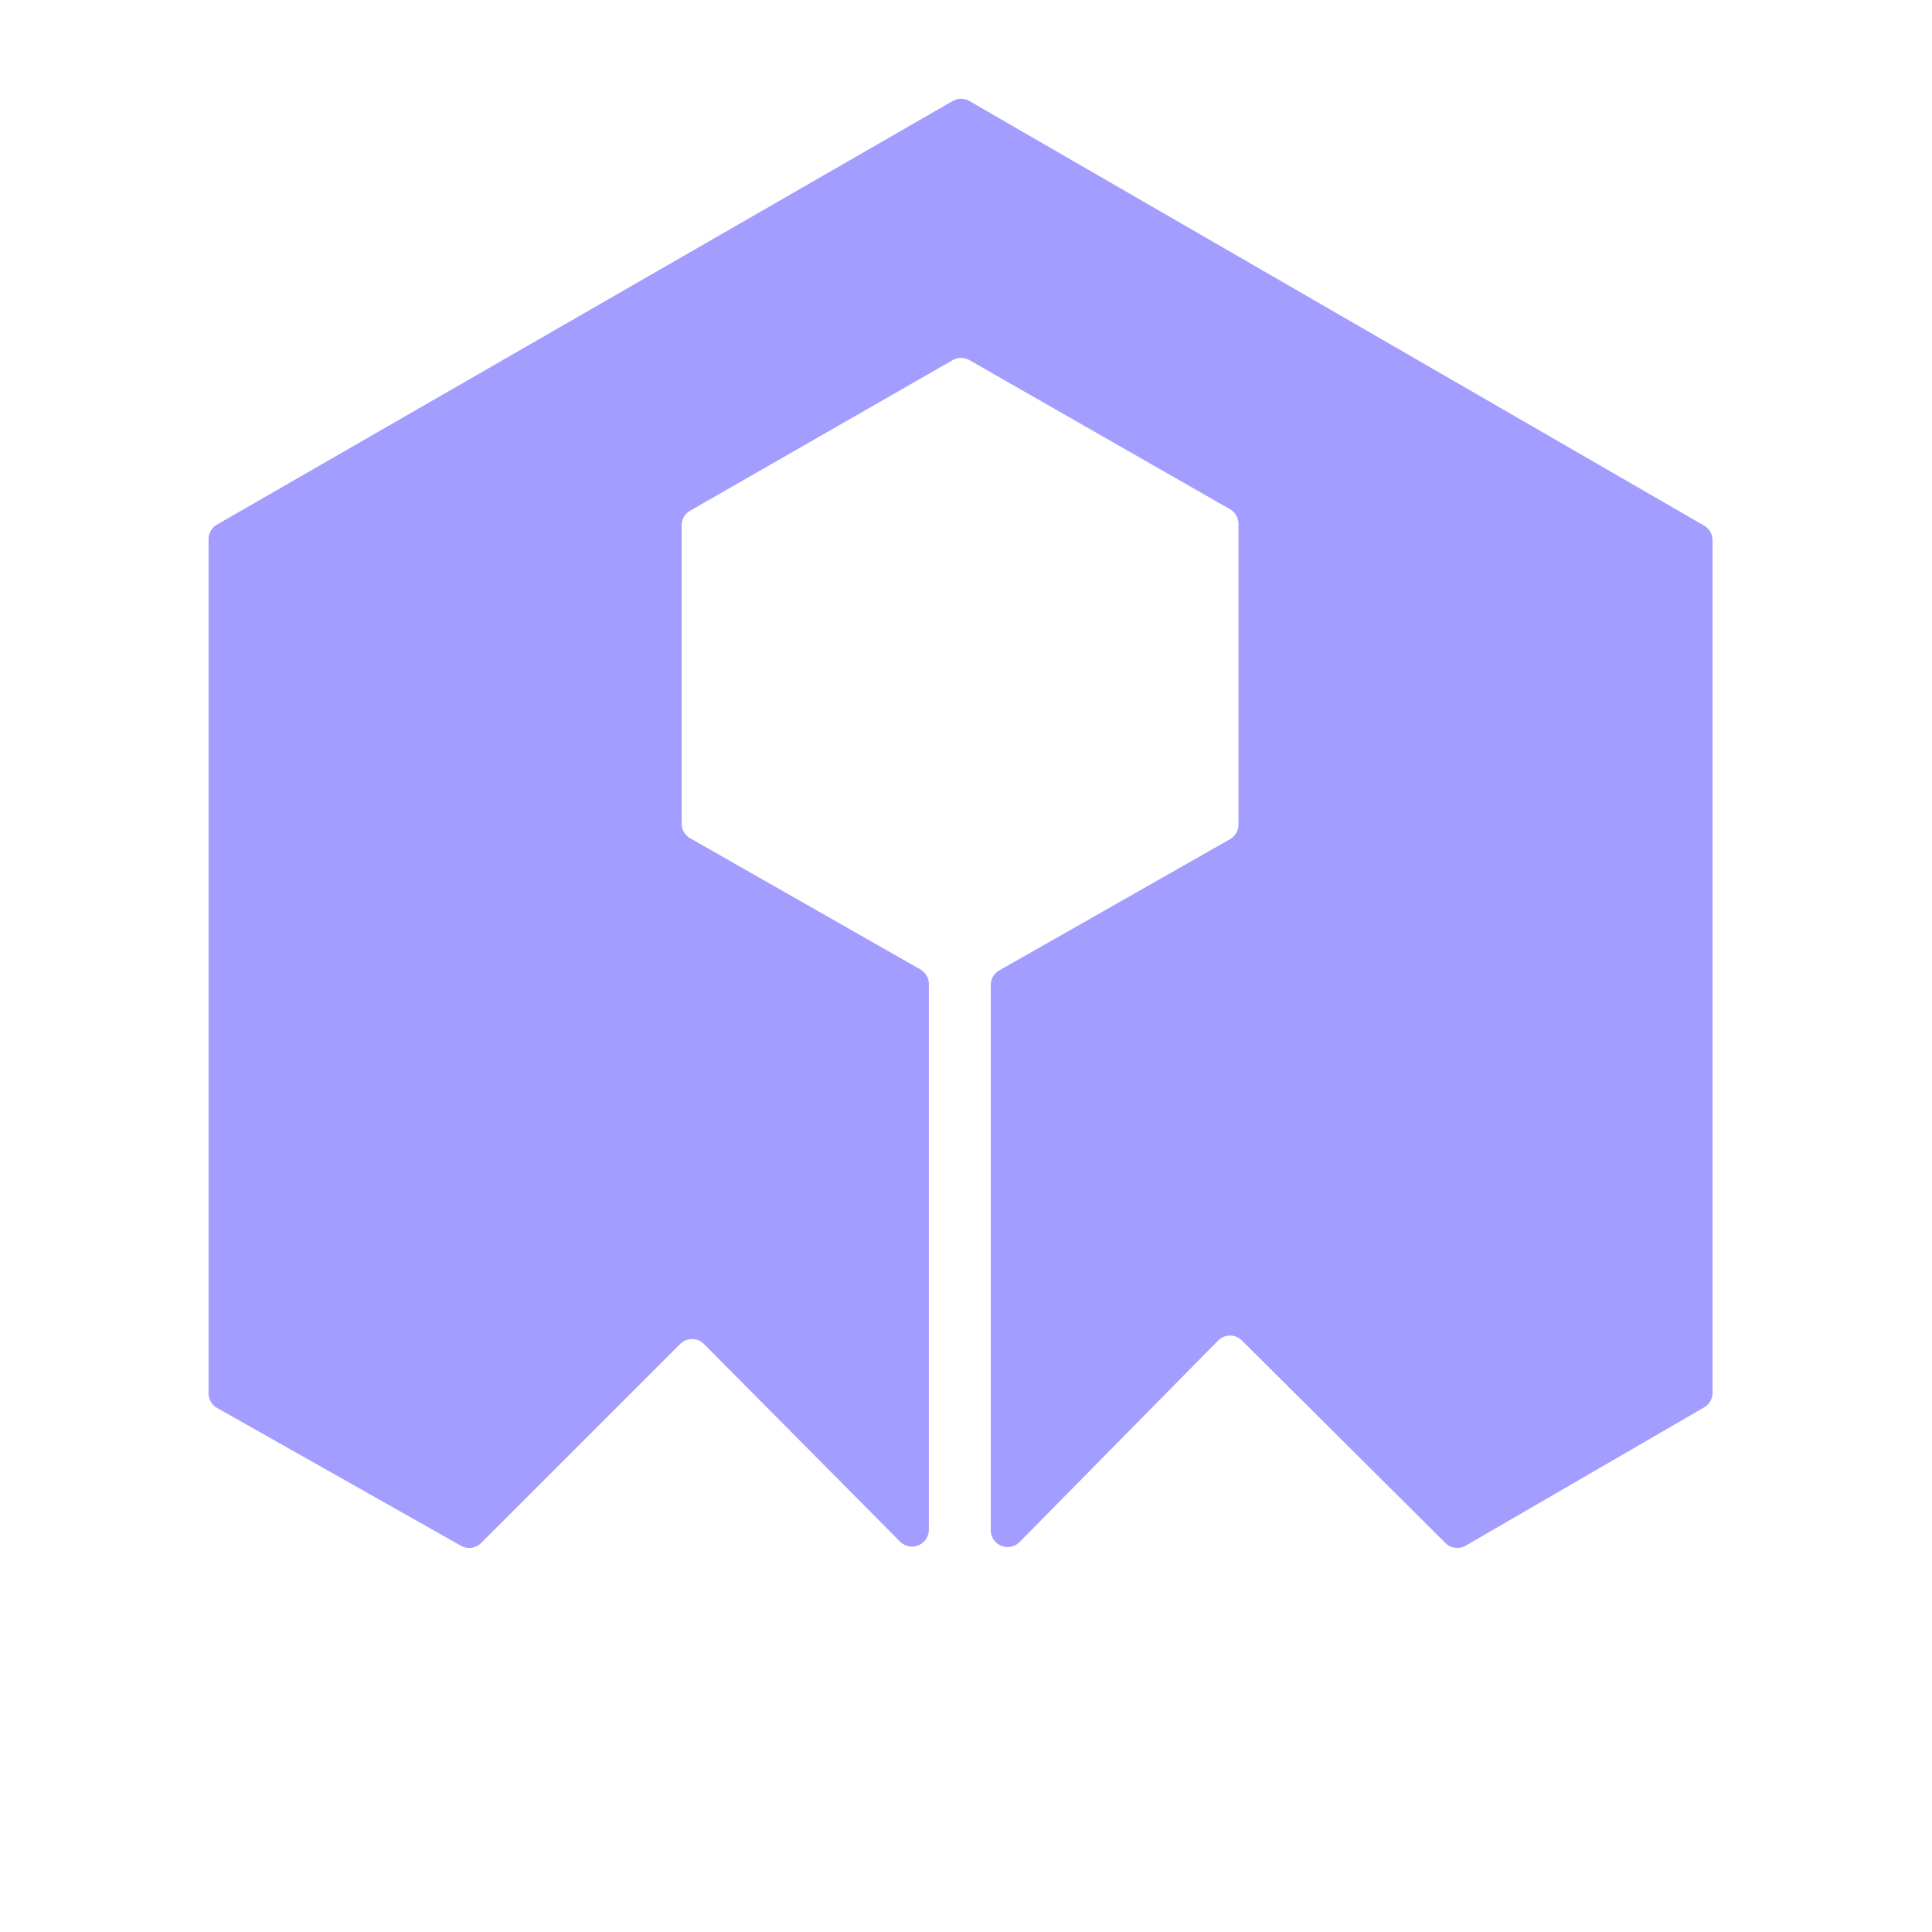 <?xml version="1.0" encoding="UTF-8" standalone="no"?>
<!DOCTYPE svg PUBLIC "-//W3C//DTD SVG 1.1//EN" "http://www.w3.org/Graphics/SVG/1.1/DTD/svg11.dtd">
<svg xmlns="http://www.w3.org/2000/svg" version="1.1" viewBox="0.00 0.00 39.00 39.00">
<path fill="#a39dff" d="
  M 24.59 27.06
  L 20.58 31.13
  A 0.34 0.34 0.0 0 1 20.00 30.89
  L 20.00 19.89
  A 0.34 0.34 0.0 0 1 20.17 19.59
  L 24.83 16.94
  A 0.34 0.34 0.0 0 0 25.00 16.64
  L 25.00 10.58
  A 0.34 0.34 0.0 0 0 24.83 10.28
  L 19.57 7.27
  A 0.34 0.34 0.0 0 0 19.23 7.27
  L 13.93 10.31
  A 0.34 0.34 0.0 0 0 13.76 10.61
  L 13.76 16.62
  A 0.34 0.34 0.0 0 0 13.93 16.92
  L 18.58 19.57
  A 0.34 0.34 0.0 0 1 18.75 19.87
  L 18.75 30.88
  A 0.34 0.34 0.0 0 1 18.17 31.12
  L 14.21 27.13
  A 0.34 0.34 0.0 0 0 13.73 27.13
  L 9.71 31.15
  A 0.34 0.34 0.0 0 1 9.30 31.20
  L 4.38 28.42
  A 0.34 0.34 0.0 0 1 4.21 28.12
  L 4.21 10.89
  A 0.34 0.34 0.0 0 1 4.38 10.59
  L 19.23 2.04
  A 0.34 0.34 0.0 0 1 19.57 2.04
  L 34.40 10.61
  A 0.34 0.34 0.0 0 1 34.57 10.91
  L 34.57 28.11
  A 0.34 0.34 0.0 0 1 34.40 28.41
  L 29.59 31.20
  A 0.34 0.34 0.0 0 1 29.18 31.15
  L 25.07 27.06
  A 0.34 0.34 0.0 0 0 24.59 27.06
  Z"
/>
</svg>
